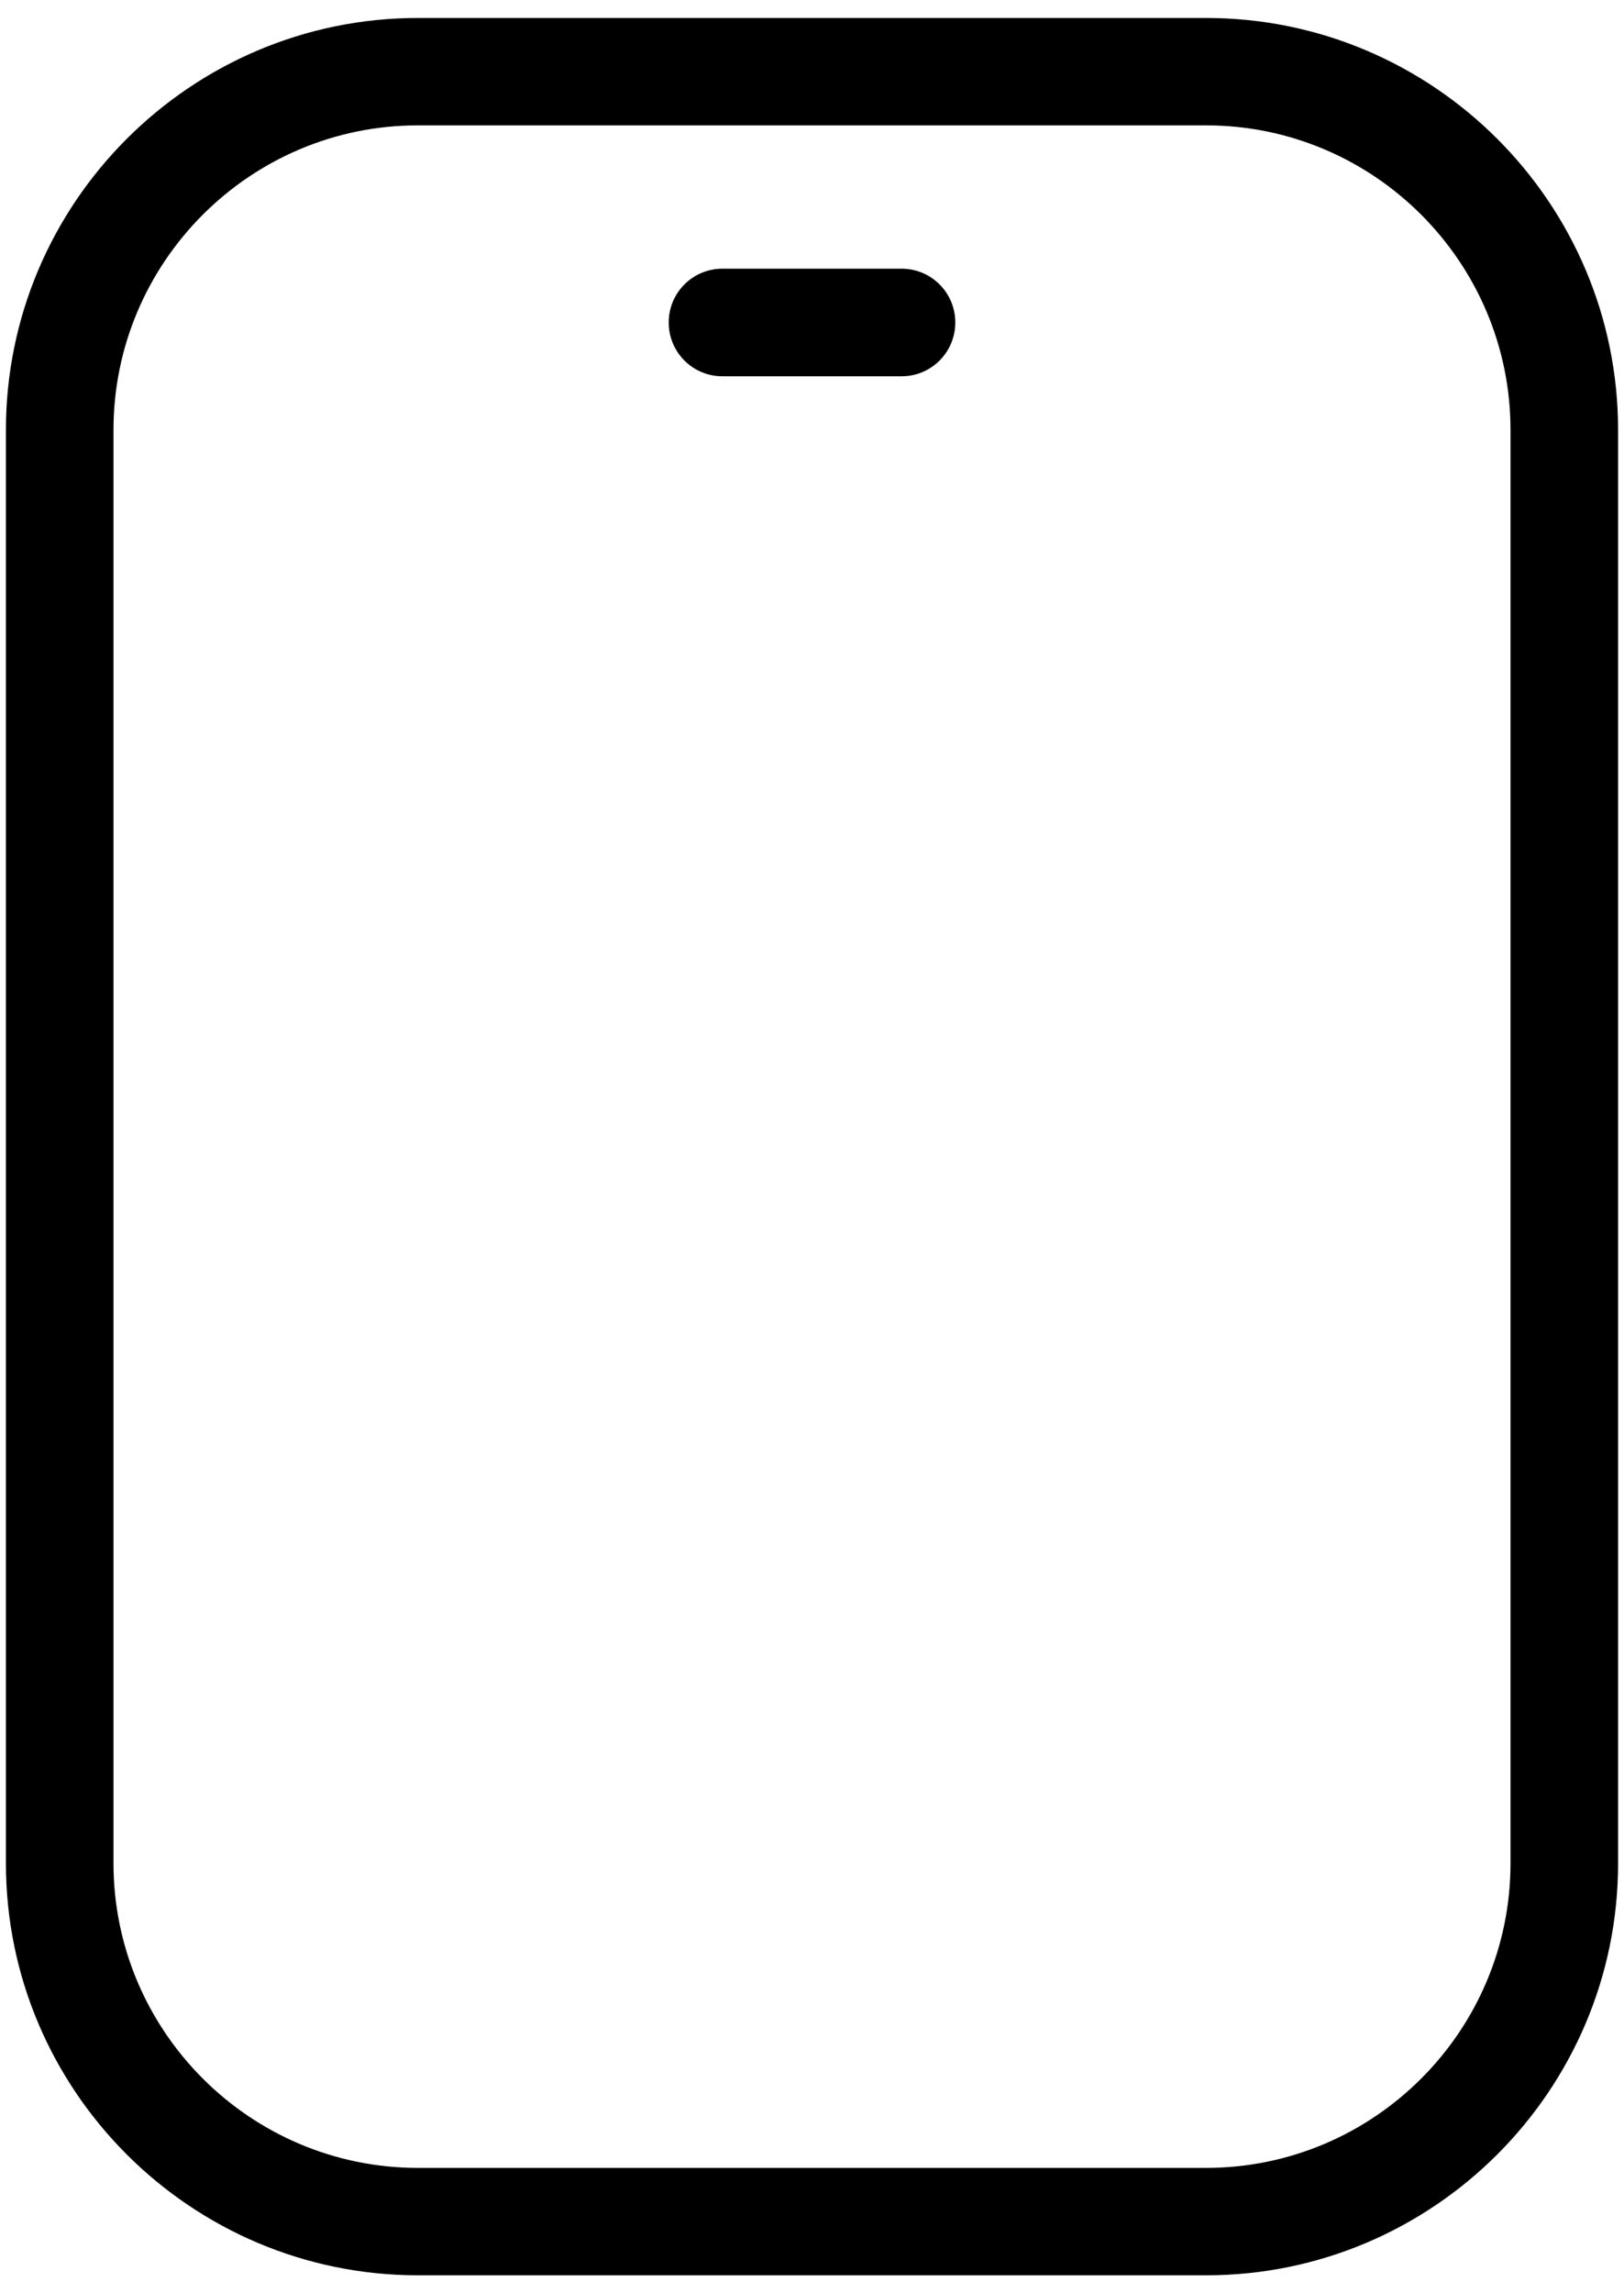 <svg width="17" height="24" viewBox="0 0 17 24" fill="none" xmlns="http://www.w3.org/2000/svg">
<path d="M4.375 0.188C1.998 0.188 0.062 2.123 0.062 4.5V19.5C0.062 21.878 1.998 23.812 4.375 23.812H12.625C15.002 23.812 16.938 21.878 16.938 19.5V4.5C16.938 2.123 15.002 0.188 12.625 0.188H4.375ZM4.375 1.312H12.625C14.382 1.312 15.812 2.743 15.812 4.5V19.5C15.812 21.257 14.382 22.688 12.625 22.688H4.375C2.618 22.688 1.188 21.257 1.188 19.5V4.5C1.188 2.743 2.618 1.312 4.375 1.312ZM7.562 2.812C7.251 2.812 7 3.064 7 3.375C7 3.686 7.251 3.938 7.562 3.938H9.438C9.749 3.938 10 3.686 10 3.375C10 3.064 9.749 2.812 9.438 2.812H7.562Z" fill="black"/>
</svg>

